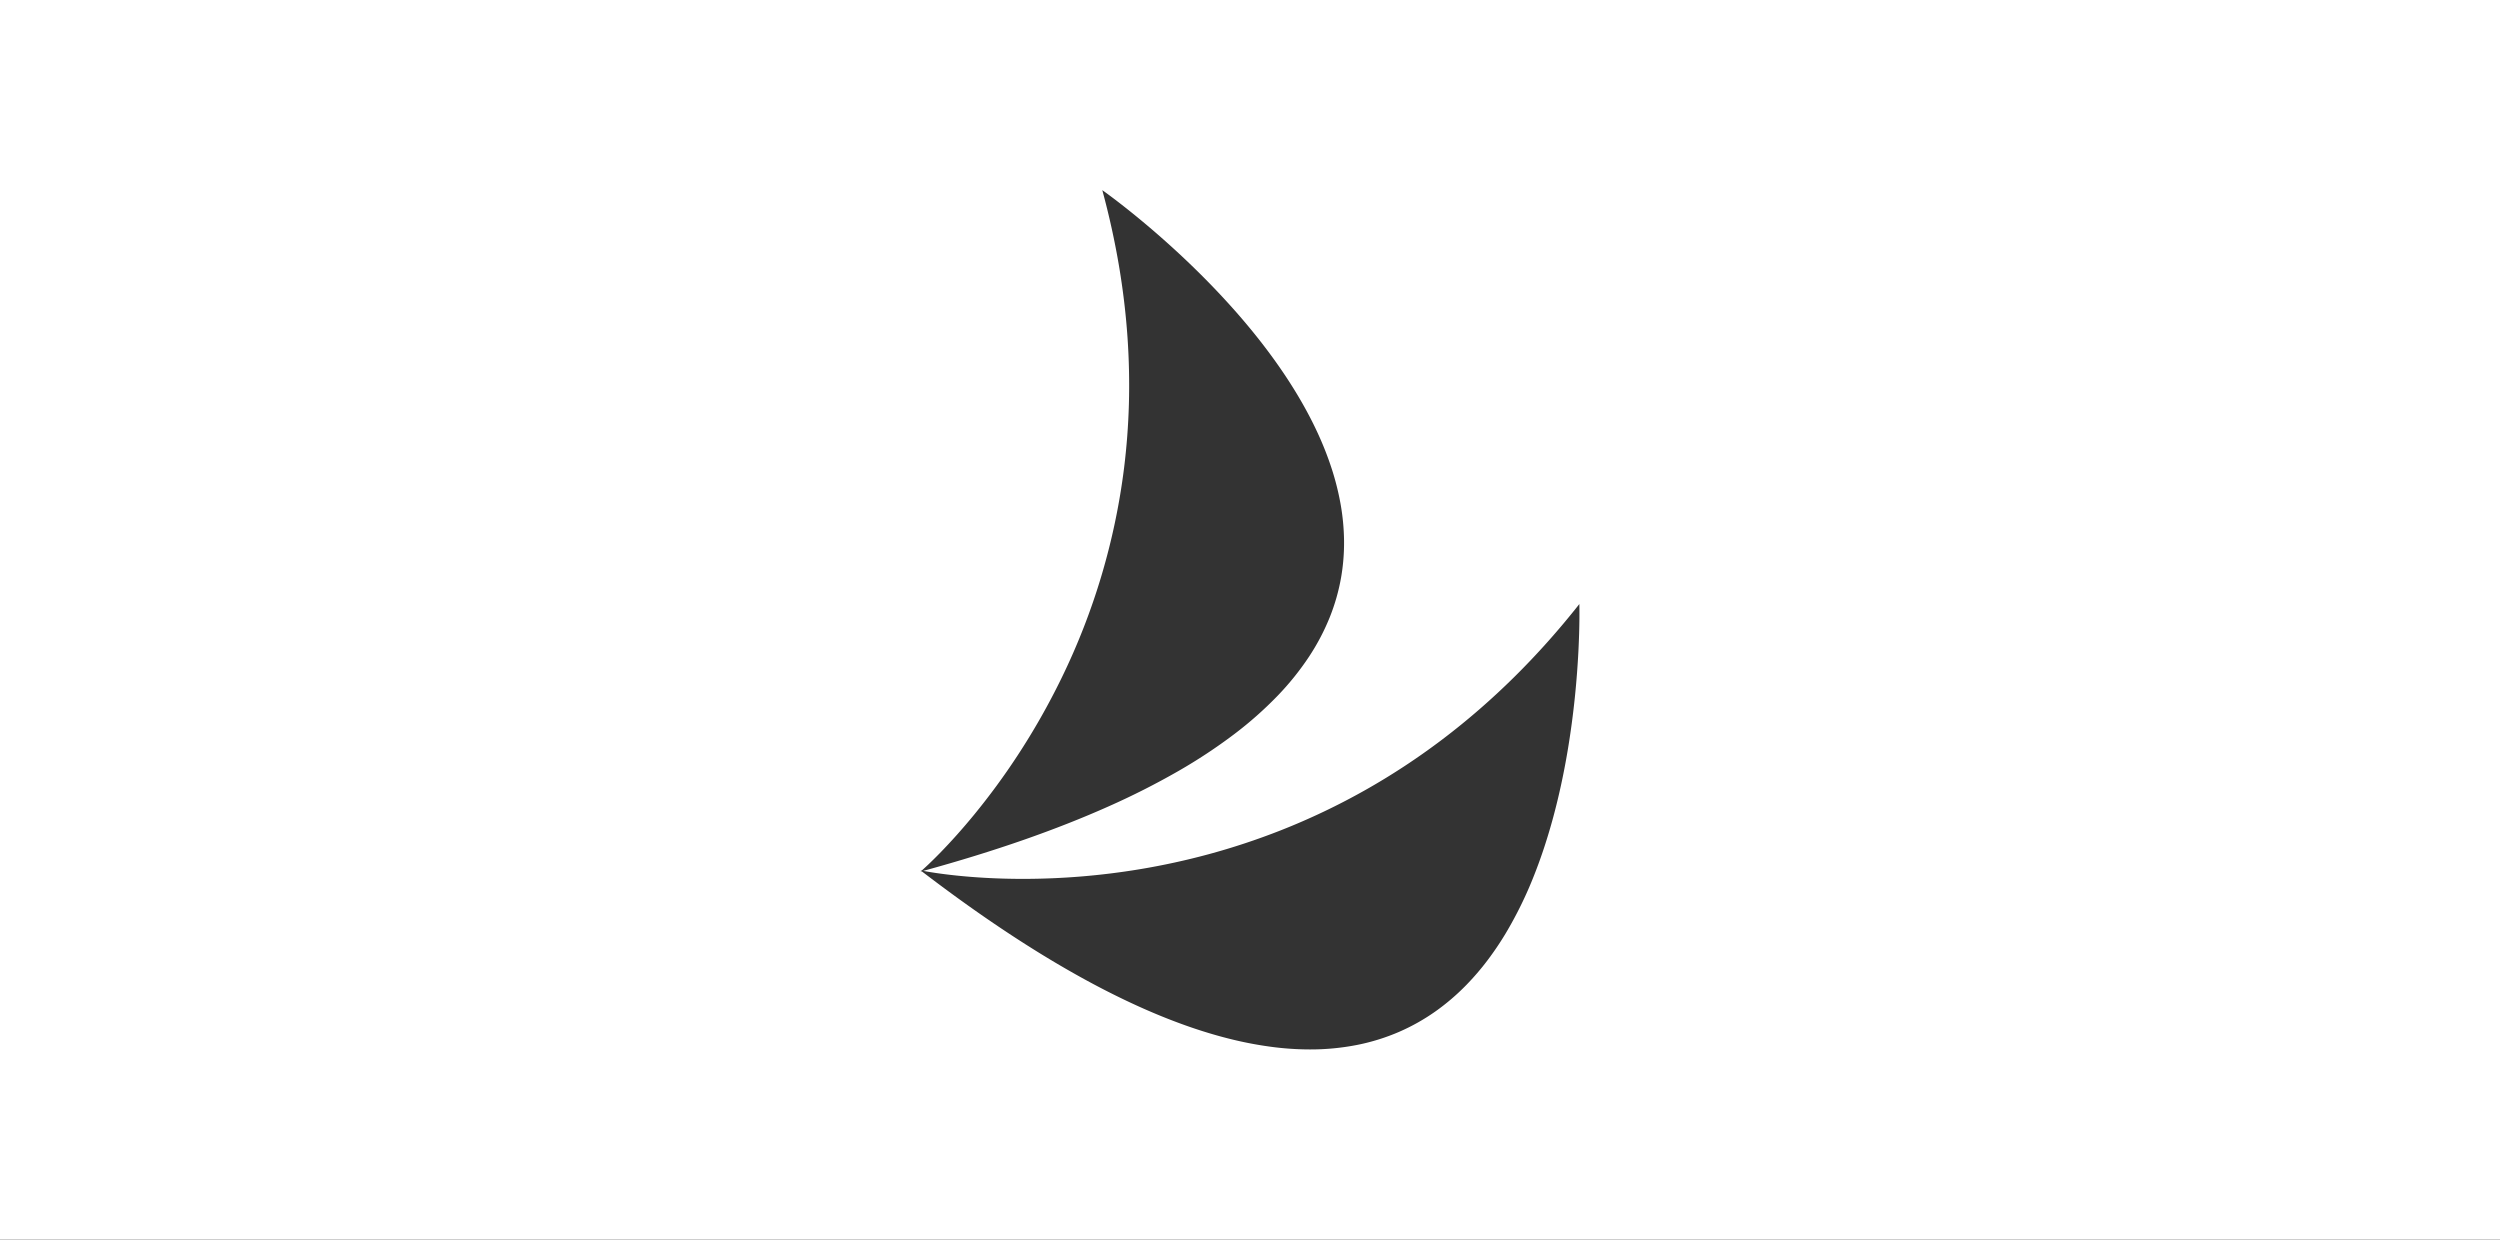 <svg xmlns="http://www.w3.org/2000/svg" width="1920" height="952.001" viewBox="0 0 1920 952.001">
  <rect x="0" y="0" width="1920" height="952.001" fill="#333333" stroke="none"/>
  <path id="Soustraction_2" data-name="Soustraction 2" d="M1920,952H0V0H1920V952ZM707.905,669.152h0c15.992,12.242,31.858,23.824,47.157,34.424,14.975,10.375,29.823,20.1,44.13,28.9,13.989,8.6,27.852,16.564,41.2,23.659,13.041,6.93,25.953,13.225,38.377,18.71,12.131,5.355,24.126,10.082,35.651,14.049,11.246,3.872,22.357,7.128,33.024,9.678a281.869,281.869,0,0,0,30.5,5.595,227.815,227.815,0,0,0,28.071,1.8h.024a185.226,185.226,0,0,0,36.593-3.539,159.9,159.9,0,0,0,32.012-10.02,156.617,156.617,0,0,0,27.737-15.618,171.868,171.868,0,0,0,23.766-20.335,199.807,199.807,0,0,0,16.041-18.65,234.933,234.933,0,0,0,13.939-20.577,303.71,303.71,0,0,0,22.164-45.246c11.022-27.853,19.629-59.811,25.581-94.985,10-59.081,9.2-107.657,9.079-113,0-.058,0-.09,0-.1-63.308,80.273-140.418,138.729-229.186,173.745a529.514,529.514,0,0,1-55.907,18.506c-17.185,4.646-34.876,8.49-52.579,11.427a549.322,549.322,0,0,1-89.634,7.406c-40.889,0-68.984-4.7-76.621-6.135,27.382-7.494,53.409-15.534,77.358-23.9,23.215-8.108,45.1-16.74,65.058-25.657a583.869,583.869,0,0,0,53.588-27.149,406.557,406.557,0,0,0,42.949-28.374,287.679,287.679,0,0,0,33.14-29.332,212.821,212.821,0,0,0,24.16-30.025,170.678,170.678,0,0,0,16.012-30.451,153.388,153.388,0,0,0,8.694-30.61,155.442,155.442,0,0,0,2.247-28.156,172.587,172.587,0,0,0-2.625-27.856,203.411,203.411,0,0,0-6.845-27.347,247.569,247.569,0,0,0-10.412-26.628c-14.13-30.907-35.756-62.917-64.276-95.142-11.205-12.661-23.514-25.385-36.585-37.82-10.455-9.946-21.42-19.732-32.592-29.087-19.148-16.033-32.205-25.187-32.335-25.278,5.239,19.295,9.535,38.763,12.77,57.863,3.1,18.309,5.312,36.773,6.57,54.879,1.2,17.3,1.568,34.732,1.086,51.814-.459,16.262-1.7,32.636-3.683,48.668a512.862,512.862,0,0,1-48.089,161.608A538.729,538.729,0,0,1,781.18,580.7a529.649,529.649,0,0,1-33.055,45c-8.7,10.6-17.562,20.536-26.345,29.521-7.09,7.253-12.088,11.785-13.908,13.4-.229-.045-.566-.113-.871-.177l-.018,0,.293.224.293.224c-.375.33-.584.509-.587.51Z" fill="#fff"/>
</svg>
